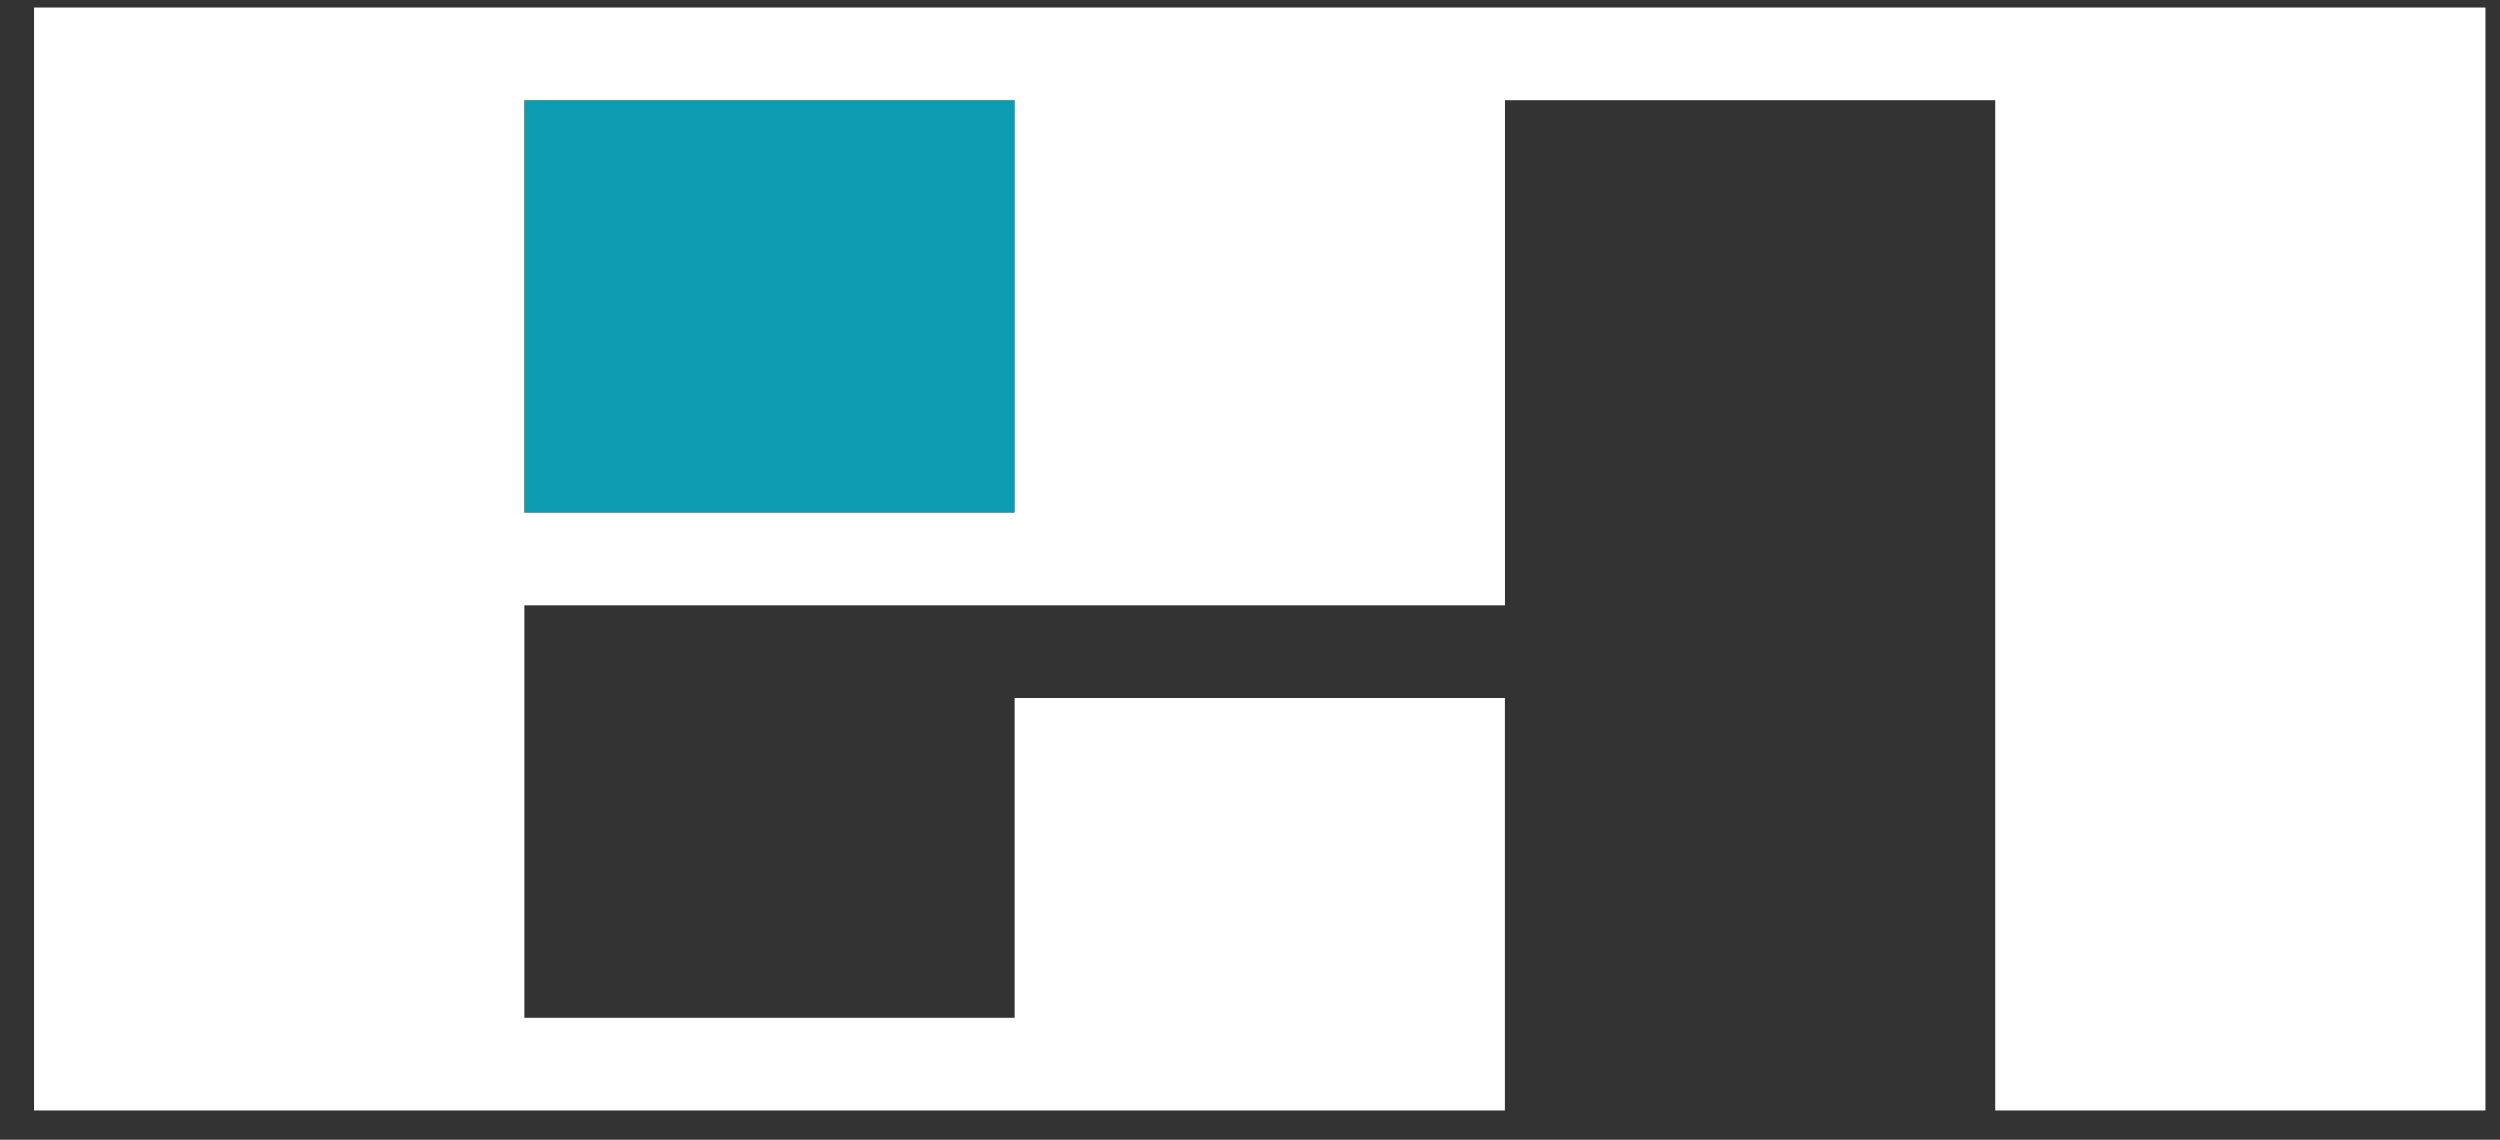 <svg width="68" height="31" viewBox="0 0 68 31" fill="none" xmlns="http://www.w3.org/2000/svg">
    <rect x="0" y="0" width="68" height="31" fill="#333333" stroke="none"/>
    <g clip-path="url(#clip0_367_181)">
        <path d="M27.598 2.725H14.261V13.945H27.598V2.725Z" stroke="#221815" stroke-miterlimit="10"/>
        <path d="M27.598 2.725H14.261V13.945H27.598V2.725Z" fill="#0D9BB2"/>
        <path d="M54.27 0.205H0.926V30.205H27.598H40.933V18.985H27.598V27.685H14.263V16.465H40.935V2.725H54.27V30.207H67.605V0.205H54.27ZM27.598 13.945H14.261V2.725H27.598V13.945Z" fill="white"/>
    </g>
    <defs>
        <clipPath id="clip0_367_181">
            <rect width="66.678" height="30" fill="white" transform="translate(0.926 0.205)"/>
        </clipPath>
    </defs>
</svg>

